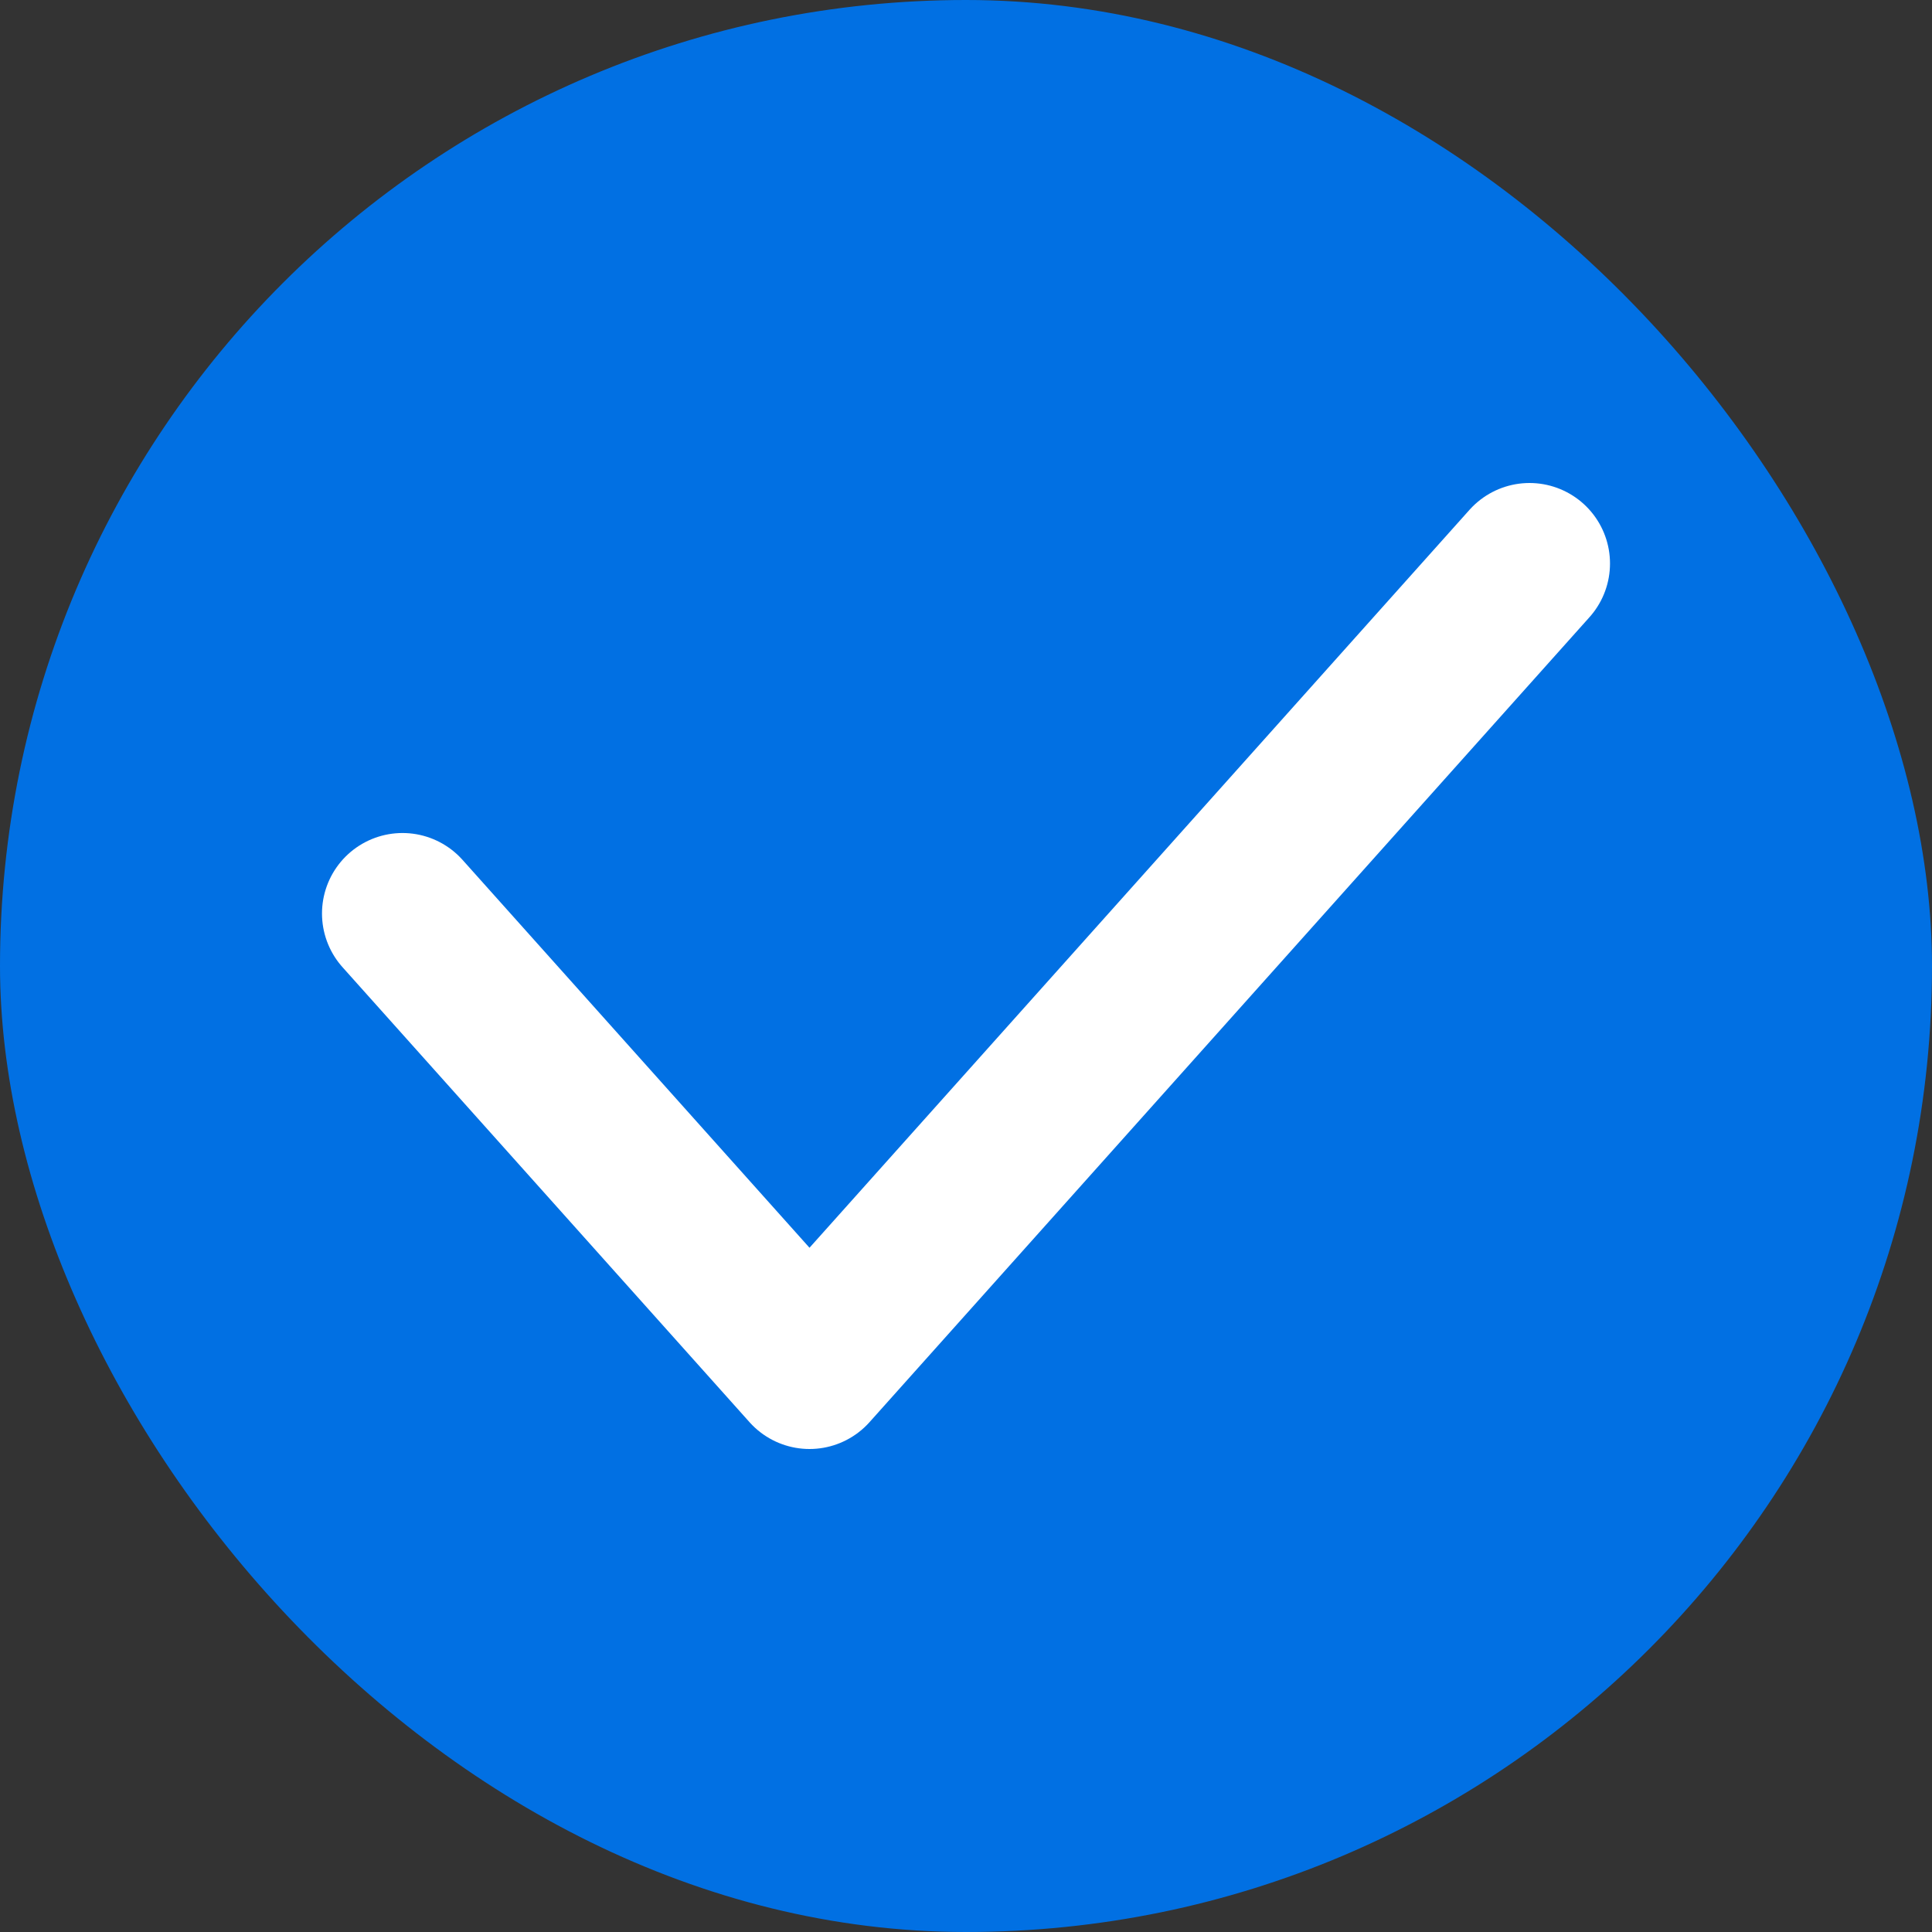 <?xml version="1.0" encoding="UTF-8"?> <svg xmlns="http://www.w3.org/2000/svg" width="24" height="24" viewBox="0 0 24 24" fill="none"><rect x="0" y="0" width="24" height="24" fill="#333333" stroke="none"/><rect width="24" height="24" rx="12" fill="#0170E3"></rect><path d="M5 11.348L10.056 17L19 7" stroke="white" stroke-width="2" stroke-linecap="round" stroke-linejoin="round"></path></svg> 